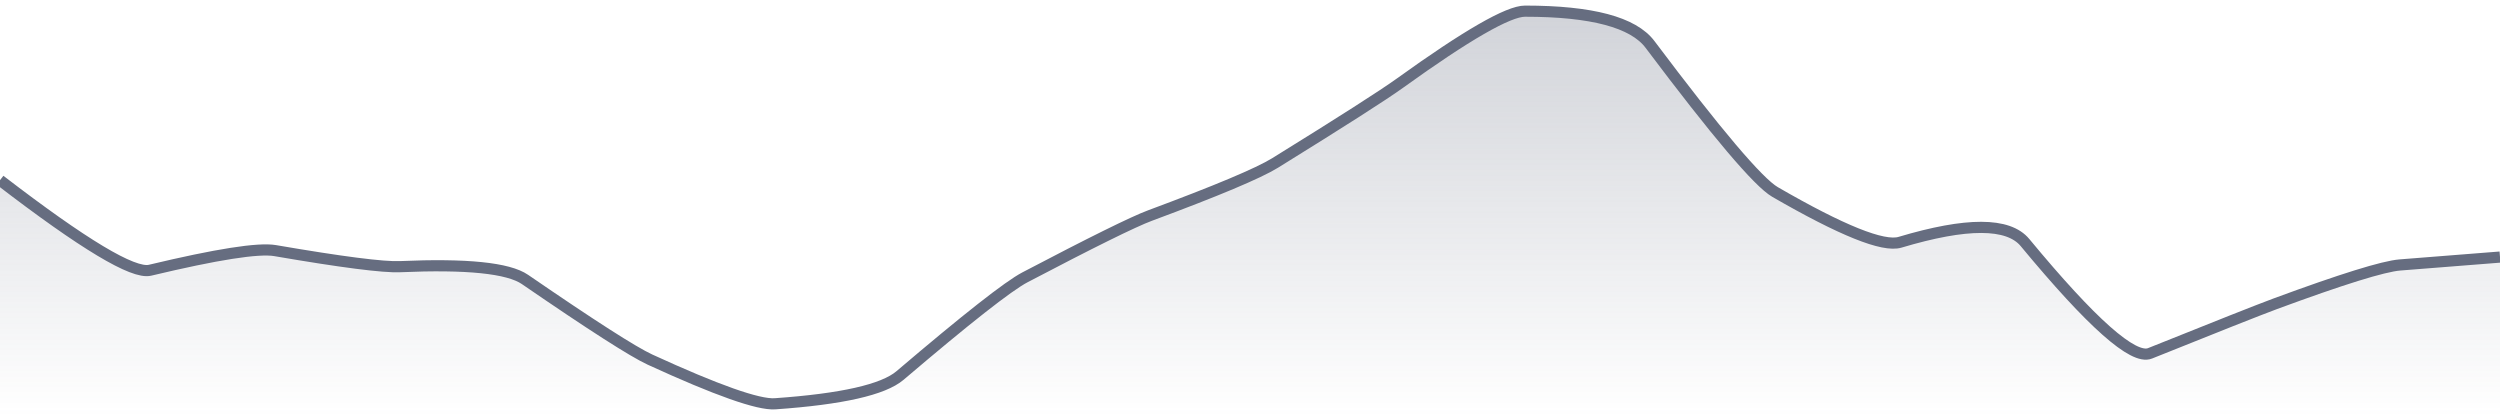 <svg xmlns="http://www.w3.org/2000/svg" viewBox="0 0 336 56" width="336" height="56">
  <defs>
    <linearGradient id="gradient" x1="0" y1="0" x2="0" y2="1">
      <stop offset="0%" stop-color="#666D80" stop-opacity="0.3" />
      <stop offset="100%" stop-color="#666D80" stop-opacity="0" />
    </linearGradient>
  </defs>
  <path d="M 0,24.22 Q 16.8,37.13 20.16,36.32 Q 33.6,33.11 36.96,33.68 Q 50.4,35.99 53.76,35.84 Q 67.2,35.25 70.56,37.56 Q 84,46.79 87.36,48.33 Q 100.8,54.5 104.16,54.27 Q 117.6,53.33 120.96,50.47 Q 134.4,39.03 137.76,37.27 Q 151.2,30.22 154.56,28.97 Q 168,23.98 171.36,21.91 Q 184.8,13.59 188.16,11.17 Q 201.6,1.5 204.96,1.5 Q 218.4,1.5 221.76,5.97 Q 235.2,23.85 238.56,25.8 Q 252,33.57 255.36,32.56 Q 268.8,28.54 272.16,32.6 Q 285.6,48.84 288.96,47.49 Q 302.4,42.09 305.76,40.84 Q 319.2,35.88 322.56,35.61 T 336,34.55 L 336,56 L 0,56 Z" fill="url(#gradient)" />
  <path d="M 0,24.22 Q 16.8,37.13 20.16,36.32 Q 33.6,33.11 36.96,33.68 Q 50.4,35.99 53.76,35.84 Q 67.2,35.25 70.56,37.56 Q 84,46.79 87.36,48.33 Q 100.8,54.5 104.16,54.27 Q 117.6,53.33 120.96,50.47 Q 134.4,39.03 137.76,37.27 Q 151.2,30.22 154.56,28.97 Q 168,23.98 171.36,21.91 Q 184.8,13.59 188.16,11.17 Q 201.6,1.5 204.96,1.5 Q 218.4,1.5 221.76,5.97 Q 235.2,23.85 238.56,25.8 Q 252,33.57 255.36,32.56 Q 268.8,28.54 272.16,32.6 Q 285.6,48.84 288.96,47.49 Q 302.4,42.09 305.76,40.84 Q 319.2,35.88 322.56,35.61 T 336,34.55" fill="none" stroke="#666D80" stroke-width="1.5" />
</svg>